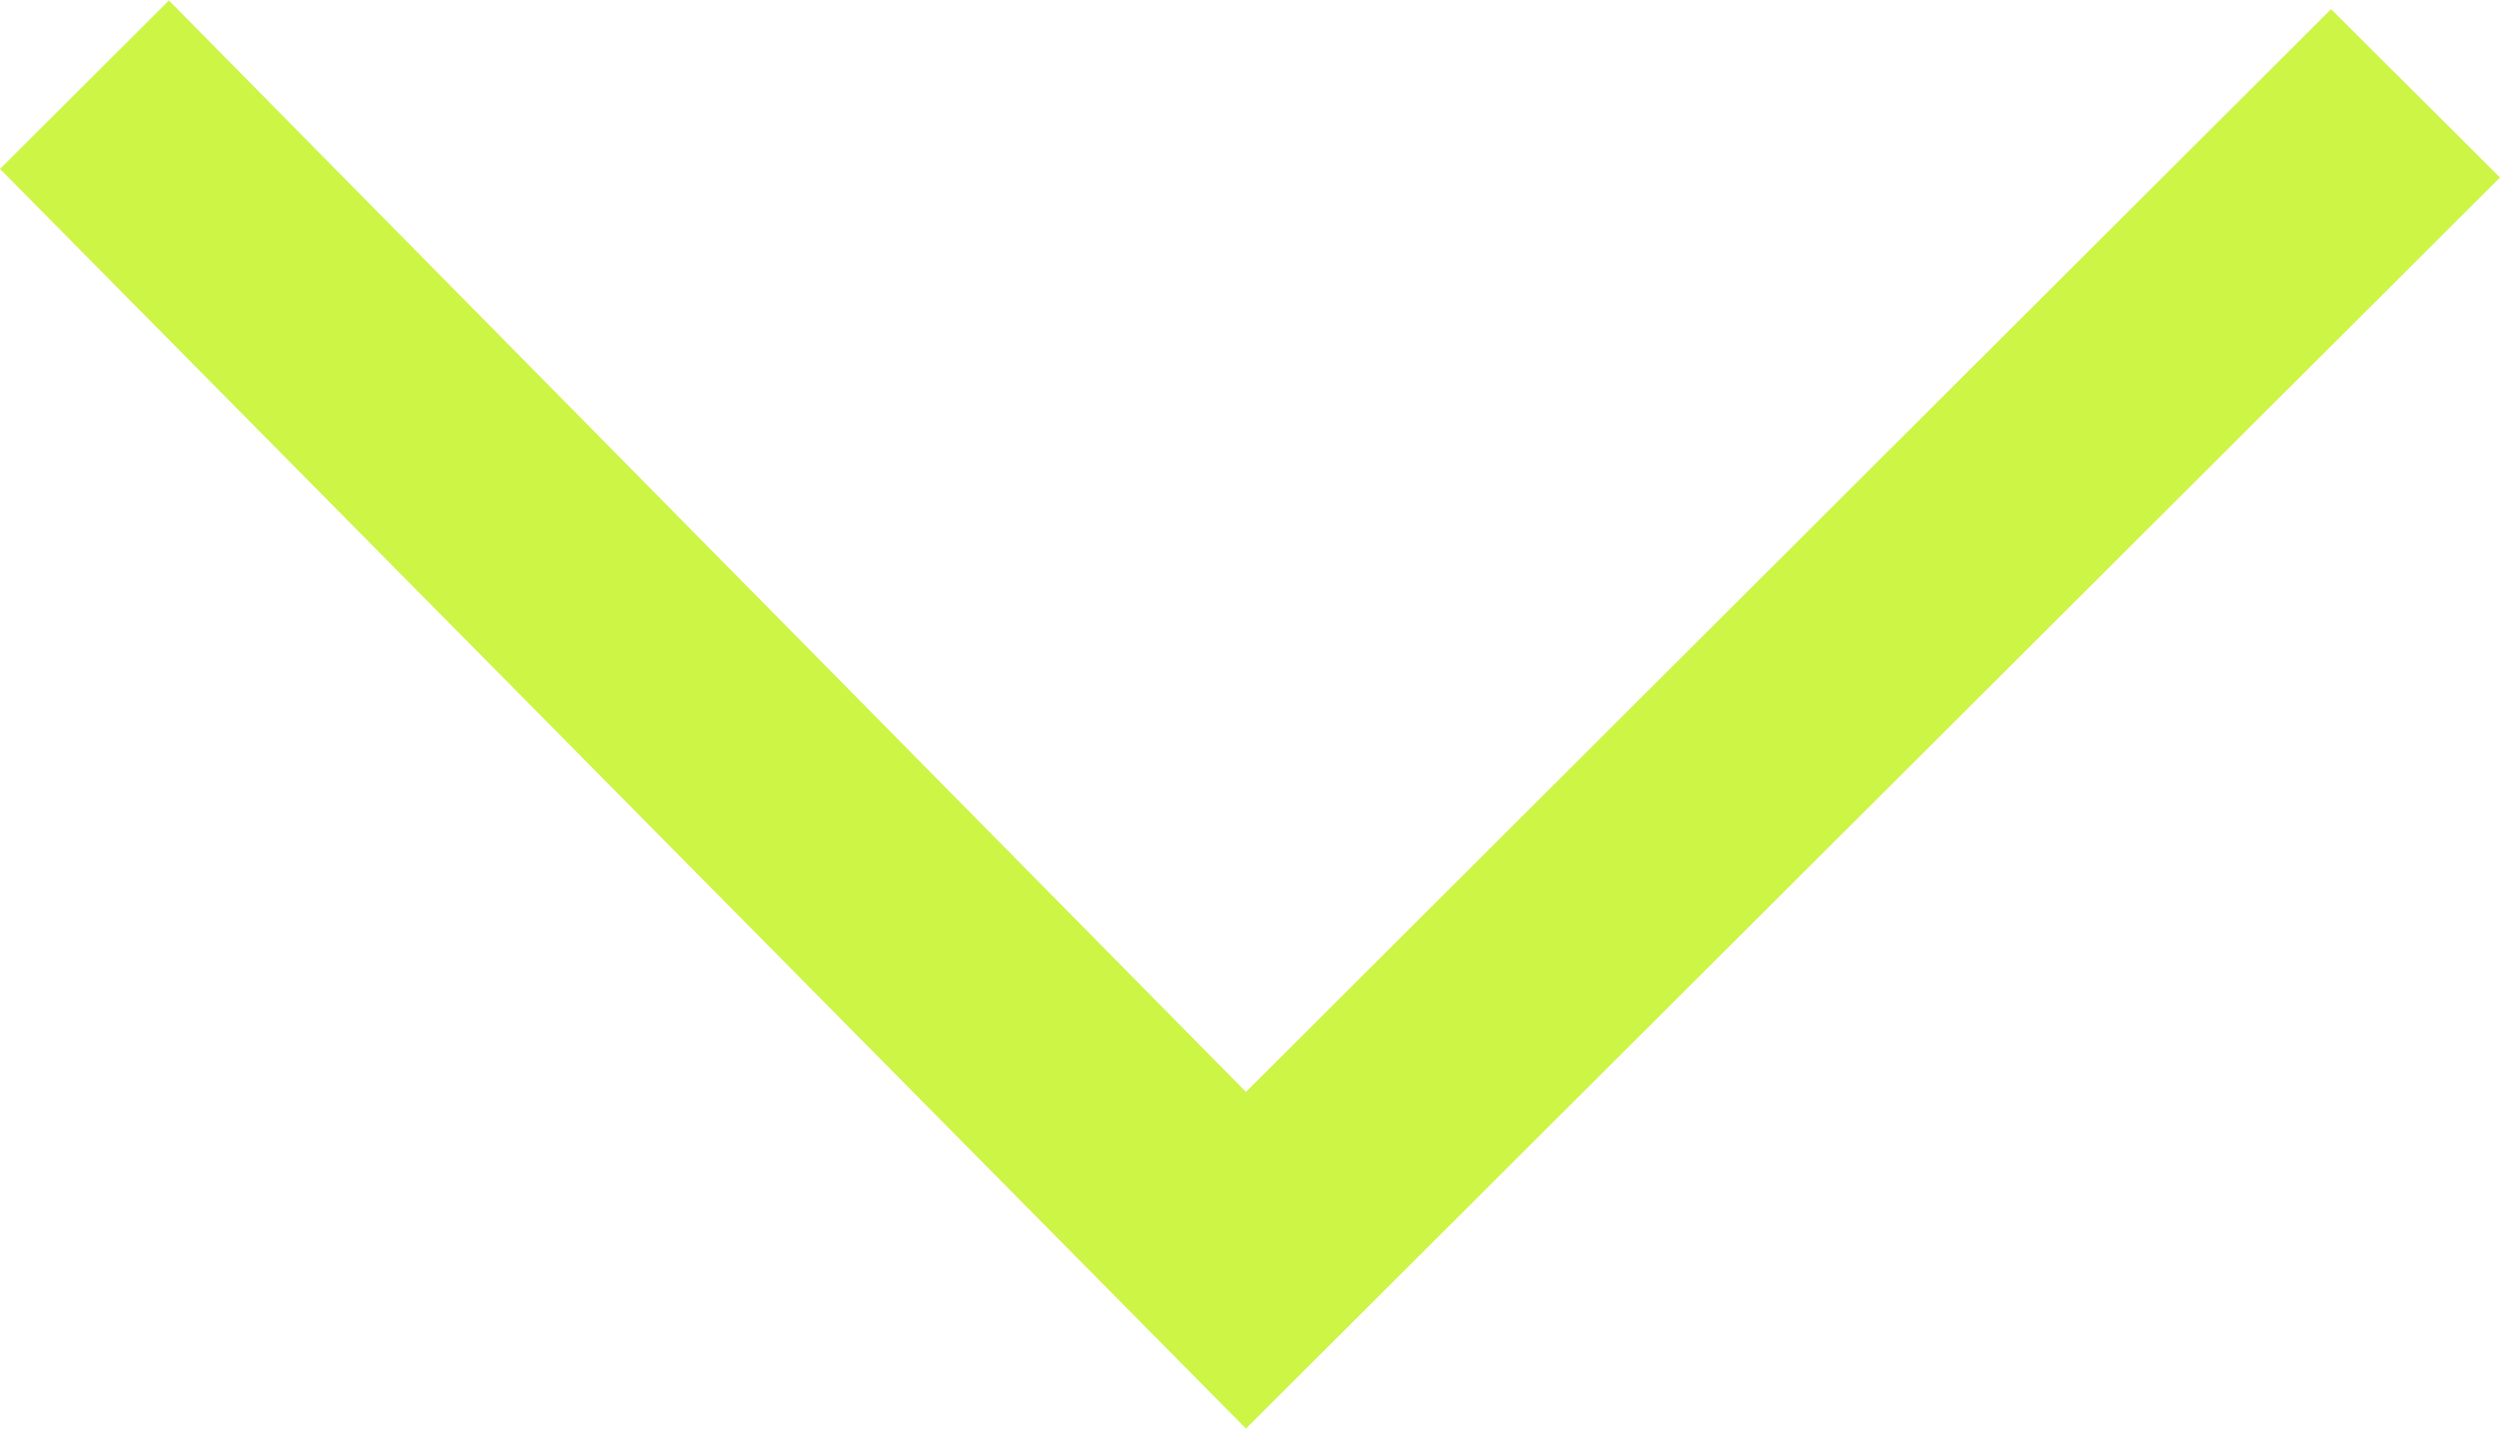 <?xml version="1.0" encoding="UTF-8" standalone="no"?><svg xmlns="http://www.w3.org/2000/svg" xmlns:xlink="http://www.w3.org/1999/xlink" fill="none" height="12" preserveAspectRatio="xMidYMid meet" style="fill: none" version="1" viewBox="0.5 5.0 21.0 12.0" width="21" zoomAndPan="magnify"><g id="change1_1"><path clip-rule="evenodd" d="M10.966 14.172L20.081 5.077L21.5 6.491L10.966 17L0.5 6.419L1.919 5.004L10.966 14.172Z" fill="#cdf546" fill-rule="evenodd"/></g></svg>